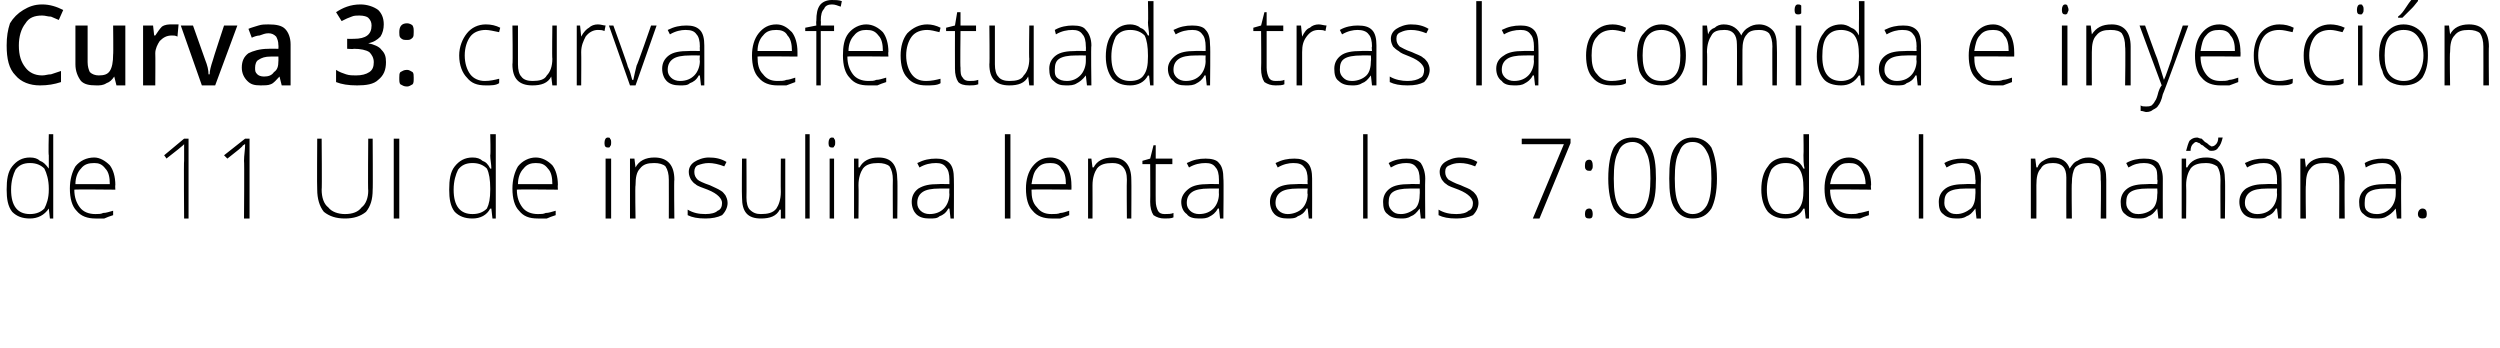 <?xml version="1.0" standalone="no"?><!DOCTYPE svg PUBLIC "-//W3C//DTD SVG 1.1//EN" "http://www.w3.org/Graphics/SVG/1.1/DTD/svg11.dtd"><svg xmlns="http://www.w3.org/2000/svg" version="1.1" width="225.4px" height="31.4px" viewBox="0 0 225.4 31.4">  <desc>Curva 3: curva efectuada tras la comida e inyecci n de 11 UI de insulina lenta a las 7:00 de la ma ana</desc>  <defs/>  <g id="Polygon106828">    <path d="M 2.7 14.2 C 3.1 14.2 3.4 14.3 3.6 14.5 C 3.9 14.6 4.1 14.8 4.4 15.2 C 4.4 15.2 4.4 15.2 4.4 15.2 C 4.4 14.8 4.4 14.4 4.4 14 C 4.35 13.96 4.4 12.1 4.4 12.1 L 4.8 12.1 L 4.8 19.7 L 4.5 19.7 L 4.4 18.8 C 4.4 18.8 4.35 18.84 4.4 18.8 C 4 19.4 3.4 19.7 2.7 19.7 C 2 19.7 1.5 19.5 1.1 19.1 C 0.7 18.6 0.6 17.9 0.6 17.1 C 0.6 16.2 0.7 15.5 1.1 15 C 1.5 14.5 2 14.2 2.7 14.2 Z M 2.7 14.7 C 2.1 14.7 1.7 14.9 1.4 15.3 C 1.2 15.7 1 16.3 1 17.1 C 1 18.6 1.6 19.3 2.7 19.3 C 3.3 19.3 3.7 19.1 4 18.8 C 4.2 18.4 4.4 17.9 4.4 17.1 C 4.4 17.1 4.4 17 4.4 17 C 4.4 16.2 4.2 15.6 4 15.2 C 3.7 14.9 3.3 14.7 2.7 14.7 Z M 8.6 19.7 C 7.9 19.7 7.3 19.5 6.9 19 C 6.5 18.6 6.3 17.9 6.3 17 C 6.3 16.2 6.5 15.5 6.8 15 C 7.2 14.5 7.8 14.2 8.5 14.2 C 9 14.2 9.5 14.5 9.9 14.9 C 10.2 15.3 10.4 15.9 10.4 16.7 C 10.37 16.67 10.4 17.1 10.4 17.1 C 10.4 17.1 6.74 17.06 6.7 17.1 C 6.7 17.8 6.9 18.3 7.2 18.7 C 7.5 19.1 8 19.3 8.6 19.3 C 8.9 19.3 9.1 19.3 9.3 19.2 C 9.6 19.2 9.8 19.1 10.2 19 C 10.2 19 10.2 19.4 10.2 19.4 C 9.9 19.5 9.6 19.6 9.4 19.7 C 9.1 19.7 8.9 19.7 8.6 19.7 Z M 8.5 14.7 C 8 14.7 7.6 14.8 7.3 15.2 C 7 15.5 6.8 16 6.8 16.6 C 6.8 16.6 9.9 16.6 9.9 16.6 C 9.9 16 9.8 15.5 9.5 15.2 C 9.2 14.8 8.9 14.7 8.5 14.7 Z M 17 19.7 L 16.6 19.7 C 16.6 19.7 16.56 14.45 16.6 14.5 C 16.6 14 16.6 13.5 16.6 13 C 16.6 13 16.5 13.1 16.5 13.1 C 16.4 13.2 15.9 13.6 15 14.3 C 15.04 14.31 14.8 14 14.8 14 L 16.6 12.5 L 17 12.5 L 17 19.7 Z M 22.5 19.7 L 22 19.7 C 22 19.7 22.04 14.45 22 14.5 C 22 14 22.1 13.5 22.1 13 C 22 13 22 13.1 21.9 13.1 C 21.9 13.2 21.4 13.6 20.5 14.3 C 20.51 14.31 20.2 14 20.2 14 L 22.1 12.5 L 22.5 12.5 L 22.5 19.7 Z M 33.6 12.5 C 33.6 12.5 33.63 17.13 33.6 17.1 C 33.6 18 33.4 18.6 33 19.1 C 32.5 19.5 31.9 19.7 31.1 19.7 C 30.3 19.7 29.7 19.5 29.2 19.1 C 28.8 18.6 28.6 17.9 28.6 17.1 C 28.57 17.11 28.6 12.5 28.6 12.5 L 29 12.5 C 29 12.5 29.04 17.13 29 17.1 C 29 17.8 29.2 18.4 29.6 18.7 C 29.9 19.1 30.5 19.3 31.1 19.3 C 31.8 19.3 32.3 19.1 32.6 18.7 C 33 18.4 33.2 17.8 33.2 17.2 C 33.16 17.18 33.2 12.5 33.2 12.5 L 33.6 12.5 Z M 35.5 19.7 L 35.5 12.5 L 36 12.5 L 36 19.7 L 35.5 19.7 Z M 42.6 14.2 C 43 14.2 43.3 14.3 43.5 14.5 C 43.8 14.6 44 14.8 44.2 15.2 C 44.2 15.2 44.3 15.2 44.3 15.2 C 44.3 14.8 44.2 14.4 44.2 14 C 44.25 13.96 44.2 12.1 44.2 12.1 L 44.7 12.1 L 44.7 19.7 L 44.4 19.7 L 44.3 18.8 C 44.3 18.8 44.25 18.84 44.2 18.8 C 43.9 19.4 43.3 19.7 42.6 19.7 C 41.9 19.7 41.4 19.5 41 19.1 C 40.6 18.6 40.5 17.9 40.5 17.1 C 40.5 16.2 40.6 15.5 41 15 C 41.4 14.5 41.9 14.2 42.6 14.2 Z M 42.6 14.7 C 42 14.7 41.6 14.9 41.3 15.3 C 41.1 15.7 40.9 16.3 40.9 17.1 C 40.9 18.6 41.5 19.3 42.6 19.3 C 43.2 19.3 43.6 19.1 43.9 18.8 C 44.1 18.4 44.2 17.9 44.2 17.1 C 44.2 17.1 44.2 17 44.2 17 C 44.2 16.2 44.1 15.6 43.9 15.2 C 43.6 14.9 43.2 14.7 42.6 14.7 Z M 48.5 19.7 C 47.7 19.7 47.2 19.5 46.8 19 C 46.4 18.6 46.2 17.9 46.2 17 C 46.2 16.2 46.4 15.5 46.7 15 C 47.1 14.5 47.7 14.2 48.3 14.2 C 48.9 14.2 49.4 14.5 49.8 14.9 C 50.1 15.3 50.3 15.9 50.3 16.7 C 50.27 16.67 50.3 17.1 50.3 17.1 C 50.3 17.1 46.64 17.06 46.6 17.1 C 46.6 17.8 46.8 18.3 47.1 18.7 C 47.4 19.1 47.9 19.3 48.5 19.3 C 48.8 19.3 49 19.3 49.2 19.2 C 49.5 19.2 49.7 19.1 50.1 19 C 50.1 19 50.1 19.4 50.1 19.4 C 49.8 19.5 49.5 19.6 49.3 19.7 C 49 19.7 48.8 19.7 48.5 19.7 Z M 48.3 14.7 C 47.9 14.7 47.5 14.8 47.2 15.2 C 46.9 15.5 46.7 16 46.7 16.6 C 46.7 16.6 49.8 16.6 49.8 16.6 C 49.8 16 49.7 15.5 49.4 15.2 C 49.1 14.8 48.8 14.7 48.3 14.7 Z M 55.1 19.7 L 54.6 19.7 L 54.6 14.3 L 55.1 14.3 L 55.1 19.7 Z M 54.8 13.3 C 54.6 13.3 54.5 13.2 54.5 12.9 C 54.5 12.6 54.6 12.4 54.8 12.4 C 54.9 12.4 55 12.4 55 12.5 C 55.1 12.6 55.1 12.7 55.1 12.9 C 55.1 13 55.1 13.1 55 13.2 C 55 13.3 54.9 13.3 54.8 13.3 C 54.8 13.3 54.8 13.3 54.8 13.3 Z M 60.3 19.7 C 60.3 19.7 60.31 16.21 60.3 16.2 C 60.3 15.7 60.2 15.3 60 15 C 59.8 14.8 59.4 14.7 59 14.7 C 58.4 14.7 58 14.8 57.7 15.2 C 57.4 15.5 57.3 16 57.3 16.7 C 57.25 16.72 57.3 19.7 57.3 19.7 L 56.8 19.7 L 56.8 14.3 L 57.2 14.3 L 57.3 15.1 C 57.3 15.1 57.3 15.07 57.3 15.1 C 57.6 14.5 58.2 14.2 59 14.2 C 60.2 14.2 60.8 14.9 60.8 16.2 C 60.76 16.18 60.8 19.7 60.8 19.7 L 60.3 19.7 Z M 65.6 18.3 C 65.6 18.7 65.4 19.1 65.1 19.4 C 64.7 19.6 64.2 19.7 63.6 19.7 C 62.9 19.7 62.4 19.6 62 19.4 C 62 19.4 62 18.9 62 18.9 C 62.5 19.2 63 19.3 63.6 19.3 C 64.1 19.3 64.5 19.2 64.7 19 C 65 18.9 65.1 18.6 65.1 18.3 C 65.1 18.1 65 17.9 64.8 17.7 C 64.6 17.5 64.3 17.3 63.8 17.1 C 63.3 16.9 62.9 16.8 62.7 16.6 C 62.5 16.5 62.4 16.3 62.3 16.2 C 62.2 16 62.1 15.8 62.1 15.5 C 62.1 15.1 62.3 14.8 62.6 14.6 C 62.9 14.4 63.4 14.2 63.9 14.2 C 64.5 14.2 65 14.3 65.5 14.6 C 65.5 14.6 65.3 15 65.3 15 C 64.8 14.8 64.3 14.7 63.9 14.7 C 63.5 14.7 63.2 14.8 62.9 14.9 C 62.7 15 62.6 15.2 62.6 15.5 C 62.6 15.8 62.7 16 62.9 16.2 C 63 16.3 63.4 16.5 64 16.7 C 64.4 16.9 64.7 17 65 17.2 C 65.2 17.3 65.3 17.5 65.4 17.6 C 65.5 17.8 65.6 18 65.6 18.3 Z M 67.3 14.3 C 67.3 14.3 67.32 17.78 67.3 17.8 C 67.3 18.3 67.4 18.7 67.6 18.9 C 67.9 19.2 68.2 19.3 68.6 19.3 C 69.2 19.3 69.7 19.2 70 18.8 C 70.2 18.5 70.4 18 70.4 17.3 C 70.38 17.27 70.4 14.3 70.4 14.3 L 70.8 14.3 L 70.8 19.7 L 70.4 19.7 L 70.4 18.9 C 70.4 18.9 70.34 18.92 70.3 18.9 C 70 19.5 69.4 19.7 68.6 19.7 C 67.4 19.7 66.9 19.1 66.9 17.8 C 66.87 17.81 66.9 14.3 66.9 14.3 L 67.3 14.3 Z M 73 19.7 L 72.6 19.7 L 72.6 12.1 L 73 12.1 L 73 19.7 Z M 75.2 19.7 L 74.8 19.7 L 74.8 14.3 L 75.2 14.3 L 75.2 19.7 Z M 75 13.3 C 74.8 13.3 74.7 13.2 74.7 12.9 C 74.7 12.6 74.8 12.4 75 12.4 C 75.1 12.4 75.2 12.4 75.2 12.5 C 75.3 12.6 75.3 12.7 75.3 12.9 C 75.3 13 75.3 13.1 75.2 13.2 C 75.2 13.3 75.1 13.3 75 13.3 C 75 13.3 75 13.3 75 13.3 Z M 80.5 19.7 C 80.5 19.7 80.48 16.21 80.5 16.2 C 80.5 15.7 80.4 15.3 80.2 15 C 80 14.8 79.6 14.7 79.2 14.7 C 78.6 14.7 78.1 14.8 77.8 15.2 C 77.6 15.5 77.4 16 77.4 16.7 C 77.43 16.72 77.4 19.7 77.4 19.7 L 77 19.7 L 77 14.3 L 77.4 14.3 L 77.4 15.1 C 77.4 15.1 77.47 15.07 77.5 15.1 C 77.8 14.5 78.4 14.2 79.2 14.2 C 80.4 14.2 80.9 14.9 80.9 16.2 C 80.94 16.18 80.9 19.7 80.9 19.7 L 80.5 19.7 Z M 85.7 19.7 L 85.6 18.8 C 85.6 18.8 85.53 18.81 85.5 18.8 C 85.3 19.2 85 19.4 84.7 19.5 C 84.5 19.7 84.2 19.7 83.8 19.7 C 83.3 19.7 82.9 19.6 82.6 19.3 C 82.4 19.1 82.2 18.7 82.2 18.2 C 82.2 17.7 82.4 17.3 82.8 17 C 83.3 16.7 83.8 16.6 84.6 16.6 C 84.63 16.58 85.6 16.6 85.6 16.6 C 85.6 16.6 85.59 16.2 85.6 16.2 C 85.6 15.7 85.5 15.3 85.3 15.1 C 85.1 14.8 84.8 14.7 84.4 14.7 C 83.9 14.7 83.4 14.8 82.9 15.1 C 82.9 15.1 82.7 14.7 82.7 14.7 C 83.3 14.4 83.8 14.3 84.4 14.3 C 84.9 14.3 85.3 14.4 85.6 14.7 C 85.9 15 86 15.5 86 16.1 C 86.02 16.12 86 19.7 86 19.7 L 85.7 19.7 Z M 83.8 19.3 C 84.4 19.3 84.8 19.1 85.1 18.8 C 85.4 18.5 85.6 18 85.6 17.5 C 85.57 17.47 85.6 17 85.6 17 C 85.6 17 84.69 16.99 84.7 17 C 84 17 83.5 17.1 83.2 17.3 C 82.9 17.5 82.7 17.8 82.7 18.3 C 82.7 18.6 82.8 18.8 83 19 C 83.2 19.2 83.5 19.3 83.8 19.3 Z M 91.1 19.7 L 90.6 19.7 L 90.6 12.1 L 91.1 12.1 L 91.1 19.7 Z M 94.8 19.7 C 94.1 19.7 93.5 19.5 93.1 19 C 92.7 18.6 92.5 17.9 92.5 17 C 92.5 16.2 92.7 15.5 93.1 15 C 93.5 14.5 94 14.2 94.7 14.2 C 95.3 14.2 95.8 14.5 96.1 14.9 C 96.4 15.3 96.6 15.9 96.6 16.7 C 96.61 16.67 96.6 17.1 96.6 17.1 C 96.6 17.1 92.98 17.06 93 17.1 C 93 17.8 93.1 18.3 93.5 18.7 C 93.8 19.1 94.2 19.3 94.8 19.3 C 95.1 19.3 95.4 19.3 95.6 19.2 C 95.8 19.2 96.1 19.1 96.4 19 C 96.4 19 96.4 19.4 96.4 19.4 C 96.1 19.5 95.9 19.6 95.6 19.7 C 95.4 19.7 95.1 19.7 94.8 19.7 Z M 94.7 14.7 C 94.2 14.7 93.8 14.8 93.5 15.2 C 93.2 15.5 93.1 16 93 16.6 C 93 16.6 96.1 16.6 96.1 16.6 C 96.1 16 96 15.5 95.7 15.2 C 95.5 14.8 95.1 14.7 94.7 14.7 Z M 101.6 19.7 C 101.6 19.7 101.57 16.21 101.6 16.2 C 101.6 15.7 101.5 15.3 101.2 15 C 101 14.8 100.7 14.7 100.3 14.7 C 99.7 14.7 99.2 14.8 98.9 15.2 C 98.7 15.5 98.5 16 98.5 16.7 C 98.51 16.72 98.5 19.7 98.5 19.7 L 98.1 19.7 L 98.1 14.3 L 98.4 14.3 L 98.5 15.1 C 98.5 15.1 98.56 15.07 98.6 15.1 C 98.9 14.5 99.5 14.2 100.3 14.2 C 101.4 14.2 102 14.9 102 16.2 C 102.02 16.18 102 19.7 102 19.7 L 101.6 19.7 Z M 105 19.3 C 105.3 19.3 105.6 19.3 105.8 19.2 C 105.8 19.2 105.8 19.6 105.8 19.6 C 105.6 19.7 105.3 19.7 105 19.7 C 104.6 19.7 104.3 19.6 104 19.4 C 103.8 19.1 103.7 18.7 103.7 18.2 C 103.72 18.19 103.7 14.8 103.7 14.8 L 103 14.8 L 103 14.5 L 103.7 14.3 L 104 13.1 L 104.2 13.1 L 104.2 14.3 L 105.7 14.3 L 105.7 14.8 L 104.2 14.8 C 104.2 14.8 104.19 18.12 104.2 18.1 C 104.2 18.5 104.3 18.8 104.4 19 C 104.5 19.2 104.7 19.3 105 19.3 Z M 110 19.7 L 109.9 18.8 C 109.9 18.8 109.84 18.81 109.8 18.8 C 109.6 19.2 109.3 19.4 109.1 19.5 C 108.8 19.7 108.5 19.7 108.1 19.7 C 107.6 19.7 107.2 19.6 107 19.3 C 106.7 19.1 106.5 18.7 106.5 18.2 C 106.5 17.7 106.8 17.3 107.2 17 C 107.6 16.7 108.2 16.6 108.9 16.6 C 108.94 16.58 109.9 16.6 109.9 16.6 C 109.9 16.6 109.9 16.2 109.9 16.2 C 109.9 15.7 109.8 15.3 109.6 15.1 C 109.4 14.8 109.1 14.7 108.7 14.7 C 108.2 14.7 107.7 14.8 107.2 15.1 C 107.2 15.1 107 14.7 107 14.7 C 107.6 14.4 108.1 14.3 108.7 14.3 C 109.2 14.3 109.7 14.4 109.9 14.7 C 110.2 15 110.3 15.5 110.3 16.1 C 110.34 16.12 110.3 19.7 110.3 19.7 L 110 19.7 Z M 108.1 19.3 C 108.7 19.3 109.1 19.1 109.4 18.8 C 109.7 18.5 109.9 18 109.9 17.5 C 109.88 17.47 109.9 17 109.9 17 C 109.9 17 109 16.99 109 17 C 108.3 17 107.8 17.1 107.5 17.3 C 107.2 17.5 107 17.8 107 18.3 C 107 18.6 107.1 18.8 107.3 19 C 107.5 19.2 107.8 19.3 108.1 19.3 Z M 118 19.7 L 117.9 18.8 C 117.9 18.8 117.81 18.81 117.8 18.8 C 117.6 19.2 117.3 19.4 117 19.5 C 116.8 19.7 116.4 19.7 116.1 19.7 C 115.6 19.7 115.2 19.6 114.9 19.3 C 114.7 19.1 114.5 18.7 114.5 18.2 C 114.5 17.7 114.7 17.3 115.1 17 C 115.5 16.7 116.1 16.6 116.9 16.6 C 116.91 16.58 117.9 16.6 117.9 16.6 C 117.9 16.6 117.87 16.2 117.9 16.2 C 117.9 15.7 117.8 15.3 117.6 15.1 C 117.4 14.8 117.1 14.7 116.6 14.7 C 116.2 14.7 115.7 14.8 115.2 15.1 C 115.2 15.1 115 14.7 115 14.7 C 115.6 14.4 116.1 14.3 116.7 14.3 C 117.2 14.3 117.6 14.4 117.9 14.7 C 118.2 15 118.3 15.5 118.3 16.1 C 118.31 16.12 118.3 19.7 118.3 19.7 L 118 19.7 Z M 116.1 19.3 C 116.6 19.3 117.1 19.1 117.4 18.8 C 117.7 18.5 117.9 18 117.9 17.5 C 117.85 17.47 117.9 17 117.9 17 C 117.9 17 116.97 16.99 117 17 C 116.3 17 115.8 17.1 115.5 17.3 C 115.2 17.5 115 17.8 115 18.3 C 115 18.6 115.1 18.8 115.3 19 C 115.5 19.2 115.8 19.3 116.1 19.3 Z M 123.3 19.7 L 122.9 19.7 L 122.9 12.1 L 123.3 12.1 L 123.3 19.7 Z M 128.1 19.7 L 128 18.8 C 128 18.8 127.98 18.81 128 18.8 C 127.7 19.2 127.5 19.4 127.2 19.5 C 126.9 19.7 126.6 19.7 126.3 19.7 C 125.8 19.7 125.4 19.6 125.1 19.3 C 124.8 19.1 124.7 18.7 124.7 18.2 C 124.7 17.7 124.9 17.3 125.3 17 C 125.7 16.7 126.3 16.6 127.1 16.6 C 127.08 16.58 128 16.6 128 16.6 C 128 16.6 128.04 16.2 128 16.2 C 128 15.7 127.9 15.3 127.7 15.1 C 127.5 14.8 127.2 14.7 126.8 14.7 C 126.3 14.7 125.9 14.8 125.4 15.1 C 125.4 15.1 125.2 14.7 125.2 14.7 C 125.7 14.4 126.3 14.3 126.8 14.3 C 127.4 14.3 127.8 14.4 128.1 14.7 C 128.3 15 128.5 15.5 128.5 16.1 C 128.47 16.12 128.5 19.7 128.5 19.7 L 128.1 19.7 Z M 126.3 19.3 C 126.8 19.3 127.2 19.1 127.6 18.8 C 127.9 18.5 128 18 128 17.5 C 128.02 17.47 128 17 128 17 C 128 17 127.14 16.99 127.1 17 C 126.4 17 125.9 17.1 125.6 17.3 C 125.3 17.5 125.2 17.8 125.2 18.3 C 125.2 18.6 125.3 18.8 125.5 19 C 125.7 19.2 125.9 19.3 126.3 19.3 Z M 133.3 18.3 C 133.3 18.7 133.1 19.1 132.8 19.4 C 132.4 19.6 131.9 19.7 131.3 19.7 C 130.6 19.7 130.1 19.6 129.7 19.4 C 129.7 19.4 129.7 18.9 129.7 18.9 C 130.2 19.2 130.7 19.3 131.3 19.3 C 131.8 19.3 132.2 19.2 132.4 19 C 132.7 18.9 132.8 18.6 132.8 18.3 C 132.8 18.1 132.7 17.9 132.5 17.7 C 132.3 17.5 132 17.3 131.5 17.1 C 131 16.9 130.6 16.8 130.4 16.6 C 130.2 16.5 130.1 16.3 130 16.2 C 129.9 16 129.8 15.8 129.8 15.5 C 129.8 15.1 130 14.8 130.3 14.6 C 130.6 14.4 131.1 14.2 131.6 14.2 C 132.2 14.2 132.7 14.3 133.2 14.6 C 133.2 14.6 133 15 133 15 C 132.5 14.8 132.1 14.7 131.6 14.7 C 131.2 14.7 130.9 14.8 130.7 14.9 C 130.4 15 130.3 15.2 130.3 15.5 C 130.3 15.8 130.4 16 130.6 16.2 C 130.8 16.3 131.1 16.5 131.7 16.7 C 132.1 16.9 132.5 17 132.7 17.2 C 132.9 17.3 133 17.5 133.1 17.6 C 133.2 17.8 133.3 18 133.3 18.3 Z M 138.2 19.7 L 141 13 L 137.2 13 L 137.2 12.5 L 141.6 12.5 L 141.6 12.9 L 138.8 19.7 L 138.2 19.7 Z M 143.3 19.7 C 143 19.7 142.9 19.6 142.9 19.3 C 142.9 19 143 18.8 143.3 18.8 C 143.5 18.8 143.6 19 143.6 19.3 C 143.6 19.6 143.5 19.7 143.3 19.7 C 143.3 19.7 143.3 19.7 143.3 19.7 Z M 142.9 14.9 C 142.9 14.6 143 14.4 143.3 14.4 C 143.5 14.4 143.6 14.6 143.6 14.9 C 143.6 15.1 143.6 15.2 143.5 15.3 C 143.5 15.4 143.4 15.4 143.3 15.4 C 143.2 15.4 143.1 15.4 143 15.3 C 142.9 15.2 142.9 15.1 142.9 14.9 Z M 149.3 16.1 C 149.3 17.3 149.2 18.2 148.8 18.8 C 148.4 19.4 147.9 19.7 147.2 19.7 C 146.4 19.7 145.9 19.4 145.5 18.8 C 145.2 18.2 145 17.3 145 16.1 C 145 14.8 145.2 13.9 145.5 13.3 C 145.9 12.7 146.4 12.4 147.2 12.4 C 147.9 12.4 148.4 12.7 148.8 13.3 C 149.2 14 149.3 14.9 149.3 16.1 Z M 145.5 16.1 C 145.5 17.2 145.6 18 145.9 18.5 C 146.2 19 146.6 19.3 147.2 19.3 C 147.7 19.3 148.2 19 148.4 18.5 C 148.7 17.9 148.8 17.1 148.8 16.1 C 148.8 15 148.7 14.2 148.4 13.7 C 148.2 13.1 147.7 12.8 147.2 12.8 C 146.6 12.8 146.1 13.1 145.9 13.7 C 145.6 14.2 145.5 15 145.5 16.1 Z M 154.8 16.1 C 154.8 17.3 154.6 18.2 154.3 18.8 C 153.9 19.4 153.4 19.7 152.6 19.7 C 151.9 19.7 151.4 19.4 151 18.8 C 150.6 18.2 150.5 17.3 150.5 16.1 C 150.5 14.8 150.6 13.9 151 13.3 C 151.4 12.7 151.9 12.4 152.6 12.4 C 153.3 12.4 153.9 12.7 154.3 13.3 C 154.6 14 154.8 14.9 154.8 16.1 Z M 151 16.1 C 151 17.2 151.1 18 151.4 18.5 C 151.6 19 152.1 19.3 152.6 19.3 C 153.2 19.3 153.6 19 153.9 18.5 C 154.2 17.9 154.3 17.1 154.3 16.1 C 154.3 15 154.2 14.2 153.9 13.7 C 153.6 13.1 153.2 12.8 152.6 12.8 C 152 12.8 151.6 13.1 151.4 13.7 C 151.1 14.2 151 15 151 16.1 Z M 161 14.2 C 161.3 14.2 161.7 14.3 161.9 14.5 C 162.2 14.6 162.4 14.8 162.6 15.2 C 162.6 15.2 162.7 15.2 162.7 15.2 C 162.6 14.8 162.6 14.4 162.6 14 C 162.63 13.96 162.6 12.1 162.6 12.1 L 163.1 12.1 L 163.1 19.7 L 162.8 19.7 L 162.7 18.8 C 162.7 18.8 162.63 18.84 162.6 18.8 C 162.3 19.4 161.7 19.7 161 19.7 C 160.3 19.7 159.8 19.5 159.4 19.1 C 159 18.6 158.8 17.9 158.8 17.1 C 158.8 16.2 159 15.5 159.4 15 C 159.7 14.5 160.3 14.2 161 14.2 Z M 161 14.7 C 160.4 14.7 160 14.9 159.7 15.3 C 159.5 15.7 159.3 16.3 159.3 17.1 C 159.3 18.6 159.9 19.3 161 19.3 C 161.6 19.3 162 19.1 162.2 18.8 C 162.5 18.4 162.6 17.9 162.6 17.1 C 162.6 17.1 162.6 17 162.6 17 C 162.6 16.2 162.5 15.6 162.2 15.2 C 162 14.9 161.6 14.7 161 14.7 Z M 166.9 19.7 C 166.1 19.7 165.6 19.5 165.2 19 C 164.7 18.6 164.5 17.9 164.5 17 C 164.5 16.2 164.7 15.5 165.1 15 C 165.5 14.5 166.1 14.2 166.7 14.2 C 167.3 14.2 167.8 14.5 168.1 14.9 C 168.5 15.3 168.7 15.9 168.7 16.7 C 168.65 16.67 168.7 17.1 168.7 17.1 C 168.7 17.1 165.02 17.06 165 17.1 C 165 17.8 165.2 18.3 165.5 18.7 C 165.8 19.1 166.3 19.3 166.9 19.3 C 167.2 19.3 167.4 19.3 167.6 19.2 C 167.8 19.2 168.1 19.1 168.5 19 C 168.5 19 168.5 19.4 168.5 19.4 C 168.2 19.5 167.9 19.6 167.7 19.7 C 167.4 19.7 167.2 19.7 166.9 19.7 Z M 166.7 14.7 C 166.2 14.7 165.9 14.8 165.6 15.2 C 165.3 15.5 165.1 16 165 16.6 C 165 16.6 168.2 16.6 168.2 16.6 C 168.2 16 168 15.5 167.8 15.2 C 167.5 14.8 167.2 14.7 166.7 14.7 Z M 173.4 19.7 L 173 19.7 L 173 12.1 L 173.4 12.1 L 173.4 19.7 Z M 178.2 19.7 L 178.1 18.8 C 178.1 18.8 178.09 18.81 178.1 18.8 C 177.8 19.2 177.6 19.4 177.3 19.5 C 177 19.7 176.7 19.7 176.4 19.7 C 175.9 19.7 175.5 19.6 175.2 19.3 C 174.9 19.1 174.8 18.7 174.8 18.2 C 174.8 17.7 175 17.3 175.4 17 C 175.8 16.7 176.4 16.6 177.2 16.6 C 177.18 16.58 178.1 16.6 178.1 16.6 C 178.1 16.6 178.14 16.2 178.1 16.2 C 178.1 15.7 178 15.3 177.9 15.1 C 177.7 14.8 177.3 14.7 176.9 14.7 C 176.4 14.7 176 14.8 175.5 15.1 C 175.5 15.1 175.3 14.7 175.3 14.7 C 175.8 14.4 176.4 14.3 176.9 14.3 C 177.5 14.3 177.9 14.4 178.2 14.7 C 178.4 15 178.6 15.5 178.6 16.1 C 178.58 16.12 178.6 19.7 178.6 19.7 L 178.2 19.7 Z M 176.4 19.3 C 176.9 19.3 177.3 19.1 177.7 18.8 C 178 18.5 178.1 18 178.1 17.5 C 178.12 17.47 178.1 17 178.1 17 C 178.1 17 177.24 16.99 177.2 17 C 176.5 17 176 17.1 175.7 17.3 C 175.4 17.5 175.3 17.8 175.3 18.3 C 175.3 18.6 175.4 18.8 175.6 19 C 175.8 19.2 176 19.3 176.4 19.3 Z M 189.4 19.7 C 189.4 19.7 189.45 16.17 189.4 16.2 C 189.4 15.7 189.4 15.3 189.2 15 C 189 14.8 188.7 14.7 188.3 14.7 C 187.8 14.7 187.4 14.8 187.1 15.1 C 186.9 15.4 186.8 15.9 186.8 16.5 C 186.76 16.54 186.8 19.7 186.8 19.7 L 186.3 19.7 C 186.3 19.7 186.29 16.02 186.3 16 C 186.3 15.1 185.9 14.7 185.1 14.7 C 184.6 14.7 184.2 14.8 184 15.2 C 183.7 15.5 183.6 16 183.6 16.7 C 183.61 16.72 183.6 19.7 183.6 19.7 L 183.1 19.7 L 183.1 14.3 L 183.5 14.3 L 183.6 15.1 C 183.6 15.1 183.65 15.07 183.7 15.1 C 183.8 14.8 184 14.6 184.2 14.5 C 184.5 14.3 184.8 14.2 185.1 14.2 C 185.9 14.2 186.4 14.6 186.6 15.2 C 186.6 15.2 186.6 15.2 186.6 15.2 C 186.8 14.9 187 14.6 187.3 14.5 C 187.6 14.3 187.9 14.2 188.3 14.2 C 188.8 14.2 189.2 14.4 189.5 14.7 C 189.8 15 189.9 15.5 189.9 16.2 C 189.9 16.18 189.9 19.7 189.9 19.7 L 189.4 19.7 Z M 194.6 19.7 L 194.5 18.8 C 194.5 18.8 194.49 18.81 194.5 18.8 C 194.2 19.2 194 19.4 193.7 19.5 C 193.4 19.7 193.1 19.7 192.8 19.7 C 192.3 19.7 191.9 19.6 191.6 19.3 C 191.3 19.1 191.2 18.7 191.2 18.2 C 191.2 17.7 191.4 17.3 191.8 17 C 192.2 16.7 192.8 16.6 193.6 16.6 C 193.59 16.58 194.5 16.6 194.5 16.6 C 194.5 16.6 194.55 16.2 194.5 16.2 C 194.5 15.7 194.5 15.3 194.3 15.1 C 194.1 14.8 193.7 14.7 193.3 14.7 C 192.8 14.7 192.4 14.8 191.9 15.1 C 191.9 15.1 191.7 14.7 191.7 14.7 C 192.2 14.4 192.8 14.3 193.3 14.3 C 193.9 14.3 194.3 14.4 194.6 14.7 C 194.8 15 195 15.5 195 16.1 C 194.99 16.12 195 19.7 195 19.7 L 194.6 19.7 Z M 192.8 19.3 C 193.3 19.3 193.8 19.1 194.1 18.8 C 194.4 18.5 194.5 18 194.5 17.5 C 194.53 17.47 194.5 17 194.5 17 C 194.5 17 193.65 16.99 193.6 17 C 192.9 17 192.4 17.1 192.1 17.3 C 191.8 17.5 191.7 17.8 191.7 18.3 C 191.7 18.6 191.8 18.8 192 19 C 192.2 19.2 192.4 19.3 192.8 19.3 Z M 200.2 19.7 C 200.2 19.7 200.18 16.21 200.2 16.2 C 200.2 15.7 200.1 15.3 199.9 15 C 199.6 14.8 199.3 14.7 198.9 14.7 C 198.3 14.7 197.8 14.8 197.5 15.2 C 197.3 15.5 197.1 16 197.1 16.7 C 197.13 16.72 197.1 19.7 197.1 19.7 L 196.7 19.7 L 196.7 14.3 L 197.1 14.3 L 197.1 15.1 C 197.1 15.1 197.17 15.07 197.2 15.1 C 197.5 14.5 198.1 14.2 198.9 14.2 C 200.1 14.2 200.6 14.9 200.6 16.2 C 200.64 16.18 200.6 19.7 200.6 19.7 L 200.2 19.7 Z M 199.4 13.6 C 199.3 13.6 199.2 13.6 199.1 13.5 C 199 13.4 198.8 13.3 198.6 13.1 C 198.5 13.1 198.4 13 198.3 12.9 C 198.2 12.9 198.1 12.8 198 12.8 C 197.9 12.8 197.8 12.9 197.7 13 C 197.6 13.1 197.5 13.3 197.5 13.6 C 197.5 13.6 197.1 13.6 197.1 13.6 C 197.2 13.2 197.3 12.9 197.4 12.7 C 197.6 12.5 197.8 12.4 198.1 12.4 C 198.2 12.4 198.3 12.5 198.5 12.5 C 198.6 12.6 198.7 12.7 198.8 12.8 C 199 12.9 199.1 13 199.2 13.1 C 199.3 13.1 199.3 13.2 199.4 13.2 C 199.6 13.2 199.7 13.1 199.8 13 C 199.9 12.9 200 12.7 200 12.4 C 200 12.4 200.4 12.4 200.4 12.4 C 200.3 12.8 200.2 13.1 200 13.3 C 199.9 13.5 199.7 13.6 199.4 13.6 Z M 205.4 19.7 L 205.3 18.8 C 205.3 18.8 205.23 18.81 205.2 18.8 C 205 19.2 204.7 19.4 204.4 19.5 C 204.2 19.7 203.9 19.7 203.5 19.7 C 203 19.7 202.6 19.6 202.3 19.3 C 202.1 19.1 201.9 18.7 201.9 18.2 C 201.9 17.7 202.1 17.3 202.5 17 C 203 16.7 203.5 16.6 204.3 16.6 C 204.32 16.58 205.3 16.6 205.3 16.6 C 205.3 16.6 205.28 16.2 205.3 16.2 C 205.3 15.7 205.2 15.3 205 15.1 C 204.8 14.8 204.5 14.7 204.1 14.7 C 203.6 14.7 203.1 14.8 202.6 15.1 C 202.6 15.1 202.4 14.7 202.4 14.7 C 203 14.4 203.5 14.3 204.1 14.3 C 204.6 14.3 205 14.4 205.3 14.7 C 205.6 15 205.7 15.5 205.7 16.1 C 205.72 16.12 205.7 19.7 205.7 19.7 L 205.4 19.7 Z M 203.5 19.3 C 204.1 19.3 204.5 19.1 204.8 18.8 C 205.1 18.5 205.3 18 205.3 17.5 C 205.27 17.47 205.3 17 205.3 17 C 205.3 17 204.38 16.99 204.4 17 C 203.7 17 203.2 17.1 202.9 17.3 C 202.6 17.5 202.4 17.8 202.4 18.3 C 202.4 18.6 202.5 18.8 202.7 19 C 202.9 19.2 203.2 19.3 203.5 19.3 Z M 210.9 19.7 C 210.9 19.7 210.92 16.21 210.9 16.2 C 210.9 15.7 210.8 15.3 210.6 15 C 210.4 14.8 210.1 14.7 209.6 14.7 C 209 14.7 208.6 14.8 208.3 15.2 C 208 15.5 207.9 16 207.9 16.7 C 207.86 16.72 207.9 19.7 207.9 19.7 L 207.4 19.7 L 207.4 14.3 L 207.8 14.3 L 207.9 15.1 C 207.9 15.1 207.91 15.07 207.9 15.1 C 208.2 14.5 208.8 14.2 209.7 14.2 C 210.8 14.2 211.4 14.9 211.4 16.2 C 211.37 16.18 211.4 19.7 211.4 19.7 L 210.9 19.7 Z M 216.1 19.7 L 216 18.8 C 216 18.8 215.96 18.81 216 18.8 C 215.7 19.2 215.4 19.4 215.2 19.5 C 214.9 19.7 214.6 19.7 214.2 19.7 C 213.7 19.7 213.4 19.6 213.1 19.3 C 212.8 19.1 212.7 18.7 212.7 18.2 C 212.7 17.7 212.9 17.3 213.3 17 C 213.7 16.7 214.3 16.6 215.1 16.6 C 215.06 16.58 216 16.6 216 16.6 C 216 16.6 216.02 16.2 216 16.2 C 216 15.7 215.9 15.3 215.7 15.1 C 215.5 14.8 215.2 14.7 214.8 14.7 C 214.3 14.7 213.8 14.8 213.3 15.1 C 213.3 15.1 213.2 14.7 213.2 14.7 C 213.7 14.4 214.3 14.3 214.8 14.3 C 215.4 14.3 215.8 14.4 216 14.7 C 216.3 15 216.5 15.5 216.5 16.1 C 216.46 16.12 216.5 19.7 216.5 19.7 L 216.1 19.7 Z M 214.3 19.3 C 214.8 19.3 215.2 19.1 215.5 18.8 C 215.8 18.5 216 18 216 17.5 C 216 17.47 216 17 216 17 C 216 17 215.12 16.99 215.1 17 C 214.4 17 213.9 17.1 213.6 17.3 C 213.3 17.5 213.2 17.8 213.2 18.3 C 213.2 18.6 213.2 18.8 213.4 19 C 213.6 19.2 213.9 19.3 214.3 19.3 Z M 218.4 19.7 C 218.2 19.7 218 19.6 218 19.3 C 218 19 218.2 18.8 218.4 18.8 C 218.7 18.8 218.8 19 218.8 19.3 C 218.8 19.6 218.7 19.7 218.4 19.7 C 218.4 19.7 218.4 19.7 218.4 19.7 Z " stroke="none" fill="#000"/>  </g>  <g id="Polygon106827">    <path d="M 3.8 1.4 C 3.1 1.4 2.6 1.6 2.3 2.1 C 1.9 2.6 1.7 3.3 1.7 4.1 C 1.7 5 1.9 5.6 2.3 6.1 C 2.6 6.5 3.1 6.8 3.8 6.8 C 4.1 6.8 4.3 6.7 4.6 6.7 C 4.9 6.6 5.2 6.5 5.5 6.4 C 5.5 6.4 5.5 7.4 5.5 7.4 C 4.9 7.6 4.3 7.7 3.6 7.7 C 2.7 7.7 1.9 7.4 1.4 6.8 C 0.8 6.2 0.6 5.3 0.6 4.1 C 0.6 3.3 0.7 2.7 0.9 2.1 C 1.2 1.6 1.6 1.2 2.1 0.9 C 2.6 0.6 3.1 0.4 3.8 0.4 C 4.5 0.4 5.1 0.6 5.7 0.9 C 5.7 0.9 5.3 1.8 5.3 1.8 C 5.1 1.7 4.8 1.6 4.6 1.5 C 4.3 1.5 4.1 1.4 3.8 1.4 Z M 10.5 7.7 L 10.3 6.9 C 10.3 6.9 10.26 6.94 10.3 6.9 C 10.1 7.2 9.9 7.4 9.6 7.5 C 9.3 7.7 9 7.7 8.7 7.7 C 8 7.7 7.6 7.6 7.3 7.3 C 7 6.9 6.8 6.4 6.8 5.8 C 6.8 5.78 6.8 2.3 6.8 2.3 L 7.9 2.3 C 7.9 2.3 7.9 5.58 7.9 5.6 C 7.9 6 8 6.3 8.1 6.5 C 8.3 6.7 8.6 6.8 8.9 6.8 C 9.4 6.8 9.7 6.7 9.9 6.4 C 10.1 6.1 10.2 5.6 10.2 4.9 C 10.23 4.94 10.2 2.3 10.2 2.3 L 11.3 2.3 L 11.3 7.7 L 10.5 7.7 Z M 15.5 2.2 C 15.8 2.2 15.9 2.2 16.1 2.2 C 16.1 2.2 16 3.3 16 3.3 C 15.8 3.2 15.7 3.2 15.5 3.2 C 15 3.2 14.7 3.4 14.4 3.7 C 14.2 4 14 4.4 14 4.8 C 14.02 4.83 14 7.7 14 7.7 L 12.9 7.7 L 12.9 2.3 L 13.8 2.3 L 13.9 3.2 C 13.9 3.2 13.98 3.2 14 3.2 C 14.2 2.9 14.4 2.6 14.6 2.4 C 14.9 2.2 15.2 2.2 15.5 2.2 Z M 18.2 7.7 L 16.3 2.3 L 17.4 2.3 C 17.4 2.3 18.49 5.39 18.5 5.4 C 18.7 5.9 18.8 6.3 18.8 6.7 C 18.8 6.7 18.9 6.7 18.9 6.7 C 18.9 6.4 19 6 19.2 5.4 C 19.18 5.39 20.2 2.3 20.2 2.3 L 21.4 2.3 L 19.4 7.7 L 18.2 7.7 Z M 25.4 7.7 L 25.2 6.9 C 25.2 6.9 25.16 6.9 25.2 6.9 C 24.9 7.2 24.7 7.5 24.4 7.6 C 24.2 7.7 23.8 7.7 23.5 7.7 C 22.9 7.7 22.6 7.6 22.3 7.3 C 22 7 21.8 6.6 21.8 6.1 C 21.8 5.5 22 5.1 22.4 4.8 C 22.8 4.6 23.4 4.4 24.2 4.4 C 24.23 4.38 25.1 4.4 25.1 4.4 C 25.1 4.4 25.12 4.06 25.1 4.1 C 25.1 3.7 25 3.5 24.9 3.3 C 24.7 3.1 24.5 3 24.2 3 C 23.9 3 23.7 3.1 23.4 3.2 C 23.2 3.2 22.9 3.3 22.7 3.4 C 22.7 3.4 22.4 2.6 22.4 2.6 C 22.6 2.5 23 2.4 23.3 2.3 C 23.6 2.2 23.9 2.2 24.2 2.2 C 24.9 2.2 25.4 2.3 25.7 2.6 C 26 2.9 26.2 3.4 26.2 4 C 26.2 4.01 26.2 7.7 26.2 7.7 L 25.4 7.7 Z M 23.8 6.9 C 24.2 6.9 24.5 6.8 24.7 6.5 C 25 6.3 25.1 6 25.1 5.5 C 25.11 5.54 25.1 5.1 25.1 5.1 C 25.1 5.1 24.45 5.1 24.4 5.1 C 23.9 5.1 23.6 5.2 23.3 5.4 C 23.1 5.5 23 5.8 23 6.1 C 23 6.4 23 6.5 23.2 6.7 C 23.3 6.8 23.5 6.9 23.8 6.9 Z M 34.6 2.2 C 34.6 2.6 34.5 3 34.3 3.3 C 34 3.6 33.7 3.8 33.2 3.9 C 33.2 3.9 33.2 3.9 33.2 3.9 C 33.7 4 34.2 4.2 34.4 4.5 C 34.7 4.8 34.8 5.1 34.8 5.6 C 34.8 6.3 34.6 6.8 34.1 7.2 C 33.7 7.6 33 7.7 32.2 7.7 C 31.4 7.7 30.8 7.6 30.3 7.4 C 30.3 7.4 30.3 6.3 30.3 6.3 C 30.6 6.5 30.9 6.6 31.2 6.7 C 31.5 6.8 31.8 6.8 32.1 6.8 C 32.6 6.8 33 6.7 33.3 6.5 C 33.6 6.3 33.7 6 33.7 5.6 C 33.7 5.2 33.5 4.9 33.3 4.7 C 33 4.5 32.5 4.4 31.9 4.4 C 31.9 4.44 31.3 4.4 31.3 4.4 L 31.3 3.5 C 31.3 3.5 31.91 3.51 31.9 3.5 C 33 3.5 33.5 3.1 33.5 2.3 C 33.5 2 33.4 1.8 33.2 1.6 C 33.1 1.5 32.8 1.4 32.4 1.4 C 32.2 1.4 31.9 1.4 31.7 1.5 C 31.4 1.6 31.2 1.7 30.8 1.9 C 30.8 1.9 30.3 1.1 30.3 1.1 C 30.9 0.7 31.6 0.4 32.5 0.4 C 33.1 0.4 33.7 0.6 34.1 0.9 C 34.4 1.2 34.6 1.6 34.6 2.2 Z M 36 7 C 36 6.8 36 6.6 36.1 6.5 C 36.3 6.4 36.4 6.3 36.7 6.3 C 36.9 6.3 37 6.4 37.2 6.5 C 37.3 6.6 37.3 6.8 37.3 7 C 37.3 7.3 37.3 7.5 37.2 7.6 C 37 7.7 36.9 7.8 36.7 7.8 C 36.4 7.8 36.3 7.7 36.1 7.6 C 36 7.5 36 7.3 36 7 Z M 36 2.9 C 36 2.4 36.2 2.1 36.7 2.1 C 36.9 2.1 37.1 2.2 37.2 2.3 C 37.3 2.5 37.3 2.6 37.3 2.9 C 37.3 3.1 37.3 3.3 37.2 3.4 C 37 3.6 36.9 3.6 36.7 3.6 C 36.4 3.6 36.3 3.6 36.1 3.4 C 36 3.3 36 3.1 36 2.9 Z M 45 7.5 C 44.7 7.7 44.3 7.7 43.8 7.7 C 43 7.7 42.5 7.5 42.1 7 C 41.7 6.6 41.4 5.9 41.4 5 C 41.4 4.2 41.7 3.5 42.1 3 C 42.5 2.5 43.1 2.2 43.8 2.2 C 44.3 2.2 44.7 2.3 45.1 2.5 C 45.1 2.5 45 2.9 45 2.9 C 44.5 2.8 44.1 2.7 43.8 2.7 C 43.2 2.7 42.7 2.9 42.4 3.3 C 42.1 3.7 41.9 4.3 41.9 5 C 41.9 5.7 42.1 6.3 42.4 6.7 C 42.7 7.1 43.2 7.3 43.7 7.3 C 44.2 7.3 44.6 7.2 45 7.1 C 45.02 7.05 45 7.5 45 7.5 C 45 7.5 45.02 7.5 45 7.5 Z M 46.7 2.3 C 46.7 2.3 46.7 5.78 46.7 5.8 C 46.7 6.3 46.8 6.7 47 6.9 C 47.2 7.2 47.6 7.3 48 7.3 C 48.6 7.3 49.1 7.2 49.3 6.8 C 49.6 6.5 49.8 6 49.8 5.3 C 49.76 5.27 49.8 2.3 49.8 2.3 L 50.2 2.3 L 50.2 7.7 L 49.8 7.7 L 49.7 6.9 C 49.7 6.9 49.72 6.92 49.7 6.9 C 49.4 7.5 48.8 7.7 48 7.7 C 46.8 7.7 46.2 7.1 46.2 5.8 C 46.25 5.81 46.2 2.3 46.2 2.3 L 46.7 2.3 Z M 53.9 2.2 C 54.2 2.2 54.4 2.3 54.6 2.3 C 54.6 2.3 54.5 2.8 54.5 2.8 C 54.3 2.7 54.1 2.7 53.9 2.7 C 53.5 2.7 53.1 2.9 52.8 3.3 C 52.6 3.7 52.4 4.1 52.4 4.7 C 52.42 4.72 52.4 7.7 52.4 7.7 L 52 7.7 L 52 2.3 L 52.3 2.3 L 52.4 3.3 C 52.4 3.3 52.42 3.3 52.4 3.3 C 52.6 2.9 52.9 2.6 53.1 2.5 C 53.3 2.3 53.6 2.2 53.9 2.2 Z M 56.8 7.7 L 54.9 2.3 L 55.3 2.3 C 55.3 2.3 56.63 5.95 56.6 6 C 56.8 6.4 56.9 6.8 57 7.2 C 57 7.2 57.1 7.2 57.1 7.2 C 57.2 6.7 57.3 6.3 57.4 5.9 C 57.44 5.94 58.7 2.3 58.7 2.3 L 59.2 2.3 L 57.3 7.7 L 56.8 7.7 Z M 63.2 7.7 L 63.1 6.8 C 63.1 6.8 63.02 6.81 63 6.8 C 62.8 7.2 62.5 7.4 62.2 7.5 C 62 7.7 61.7 7.7 61.3 7.7 C 60.8 7.7 60.4 7.6 60.1 7.3 C 59.9 7.1 59.7 6.7 59.7 6.2 C 59.7 5.7 59.9 5.3 60.3 5 C 60.7 4.7 61.3 4.6 62.1 4.6 C 62.12 4.58 63.1 4.6 63.1 4.6 C 63.1 4.6 63.08 4.2 63.1 4.2 C 63.1 3.7 63 3.3 62.8 3.1 C 62.6 2.8 62.3 2.7 61.8 2.7 C 61.4 2.7 60.9 2.8 60.4 3.1 C 60.4 3.1 60.2 2.7 60.2 2.7 C 60.8 2.4 61.3 2.3 61.9 2.3 C 62.4 2.3 62.8 2.4 63.1 2.7 C 63.4 3 63.5 3.5 63.5 4.1 C 63.51 4.12 63.5 7.7 63.5 7.7 L 63.2 7.7 Z M 61.3 7.3 C 61.9 7.3 62.3 7.1 62.6 6.8 C 62.9 6.5 63.1 6 63.1 5.5 C 63.06 5.47 63.1 5 63.1 5 C 63.1 5 62.18 4.99 62.2 5 C 61.5 5 61 5.1 60.7 5.3 C 60.4 5.5 60.2 5.8 60.2 6.3 C 60.2 6.6 60.3 6.8 60.5 7 C 60.7 7.2 61 7.3 61.3 7.3 Z M 70.1 7.7 C 69.4 7.7 68.8 7.5 68.4 7 C 68 6.6 67.8 5.9 67.8 5 C 67.8 4.2 68 3.5 68.4 3 C 68.8 2.5 69.3 2.2 70 2.2 C 70.6 2.2 71 2.5 71.4 2.9 C 71.7 3.3 71.9 3.9 71.9 4.7 C 71.9 4.67 71.9 5.1 71.9 5.1 C 71.9 5.1 68.27 5.06 68.3 5.1 C 68.3 5.8 68.4 6.3 68.8 6.7 C 69.1 7.1 69.5 7.3 70.1 7.3 C 70.4 7.3 70.7 7.3 70.9 7.2 C 71.1 7.2 71.4 7.1 71.7 7 C 71.7 7 71.7 7.4 71.7 7.4 C 71.4 7.5 71.2 7.6 70.9 7.7 C 70.7 7.7 70.4 7.7 70.1 7.7 Z M 70 2.7 C 69.5 2.7 69.1 2.8 68.8 3.2 C 68.5 3.5 68.3 4 68.3 4.6 C 68.3 4.6 71.4 4.6 71.4 4.6 C 71.4 4 71.3 3.5 71 3.2 C 70.8 2.8 70.4 2.7 70 2.7 Z M 75.2 2.8 L 74 2.8 L 74 7.7 L 73.6 7.7 L 73.6 2.8 L 72.6 2.8 L 72.6 2.5 L 73.6 2.3 C 73.6 2.3 73.57 1.89 73.6 1.9 C 73.6 1.2 73.7 0.8 73.9 0.5 C 74.1 0.2 74.5 0 75 0 C 75.3 0 75.6 0 75.9 0.1 C 75.9 0.1 75.8 0.6 75.8 0.6 C 75.5 0.5 75.3 0.4 75 0.4 C 74.7 0.4 74.4 0.5 74.3 0.8 C 74.1 1 74 1.3 74 1.9 C 74.03 1.85 74 2.3 74 2.3 L 75.2 2.3 L 75.2 2.8 Z M 78.3 7.7 C 77.5 7.7 77 7.5 76.6 7 C 76.2 6.6 76 5.9 76 5 C 76 4.2 76.1 3.5 76.5 3 C 76.9 2.5 77.5 2.2 78.1 2.2 C 78.7 2.2 79.2 2.5 79.6 2.9 C 79.9 3.3 80.1 3.9 80.1 4.7 C 80.06 4.67 80.1 5.1 80.1 5.1 C 80.1 5.1 76.43 5.06 76.4 5.1 C 76.4 5.8 76.6 6.3 76.9 6.7 C 77.2 7.1 77.7 7.3 78.3 7.3 C 78.6 7.3 78.8 7.3 79 7.2 C 79.3 7.2 79.5 7.1 79.9 7 C 79.9 7 79.9 7.4 79.9 7.4 C 79.6 7.5 79.3 7.6 79.1 7.7 C 78.8 7.7 78.6 7.7 78.3 7.7 Z M 78.1 2.7 C 77.7 2.7 77.3 2.8 77 3.2 C 76.7 3.5 76.5 4 76.5 4.6 C 76.5 4.6 79.6 4.6 79.6 4.6 C 79.6 4 79.5 3.5 79.2 3.2 C 78.9 2.8 78.6 2.7 78.1 2.7 Z M 84.8 7.5 C 84.5 7.7 84 7.7 83.5 7.7 C 82.8 7.7 82.2 7.5 81.8 7 C 81.4 6.6 81.2 5.9 81.2 5 C 81.2 4.2 81.4 3.5 81.8 3 C 82.3 2.5 82.9 2.2 83.6 2.2 C 84 2.2 84.4 2.3 84.8 2.5 C 84.8 2.5 84.7 2.9 84.7 2.9 C 84.3 2.8 83.9 2.7 83.6 2.7 C 83 2.7 82.5 2.9 82.2 3.3 C 81.9 3.7 81.7 4.3 81.7 5 C 81.7 5.7 81.9 6.3 82.2 6.7 C 82.5 7.1 82.9 7.3 83.5 7.3 C 84 7.3 84.4 7.2 84.8 7.1 C 84.79 7.05 84.8 7.5 84.8 7.5 C 84.8 7.5 84.79 7.5 84.8 7.5 Z M 87.4 7.3 C 87.7 7.3 87.9 7.3 88.2 7.2 C 88.2 7.2 88.2 7.6 88.2 7.6 C 87.9 7.7 87.7 7.7 87.4 7.7 C 86.9 7.7 86.6 7.6 86.4 7.4 C 86.2 7.1 86.1 6.7 86.1 6.2 C 86.09 6.19 86.1 2.8 86.1 2.8 L 85.3 2.8 L 85.3 2.5 L 86.1 2.3 L 86.3 1.1 L 86.6 1.1 L 86.6 2.3 L 88 2.3 L 88 2.8 L 86.6 2.8 C 86.6 2.8 86.56 6.12 86.6 6.1 C 86.6 6.5 86.6 6.8 86.8 7 C 86.9 7.2 87.1 7.3 87.4 7.3 Z M 89.7 2.3 C 89.7 2.3 89.7 5.78 89.7 5.8 C 89.7 6.3 89.8 6.7 90 6.9 C 90.2 7.2 90.6 7.3 91 7.3 C 91.6 7.3 92.1 7.2 92.3 6.8 C 92.6 6.5 92.8 6 92.8 5.3 C 92.76 5.27 92.8 2.3 92.8 2.3 L 93.2 2.3 L 93.2 7.7 L 92.8 7.7 L 92.7 6.9 C 92.7 6.9 92.71 6.92 92.7 6.9 C 92.4 7.5 91.8 7.7 91 7.7 C 89.8 7.7 89.2 7.1 89.2 5.8 C 89.24 5.81 89.2 2.3 89.2 2.3 L 89.7 2.3 Z M 98 7.7 L 97.9 6.8 C 97.9 6.8 97.86 6.81 97.9 6.8 C 97.6 7.2 97.3 7.4 97.1 7.5 C 96.8 7.7 96.5 7.7 96.1 7.7 C 95.6 7.7 95.3 7.6 95 7.3 C 94.7 7.1 94.6 6.7 94.6 6.2 C 94.6 5.7 94.8 5.3 95.2 5 C 95.6 4.7 96.2 4.6 97 4.6 C 96.96 4.58 97.9 4.6 97.9 4.6 C 97.9 4.6 97.92 4.2 97.9 4.2 C 97.9 3.7 97.8 3.3 97.6 3.1 C 97.4 2.8 97.1 2.7 96.7 2.7 C 96.2 2.7 95.7 2.8 95.2 3.1 C 95.2 3.1 95.1 2.7 95.1 2.7 C 95.6 2.4 96.2 2.3 96.7 2.3 C 97.3 2.3 97.7 2.4 97.9 2.7 C 98.2 3 98.4 3.5 98.4 4.1 C 98.35 4.12 98.4 7.7 98.4 7.7 L 98 7.7 Z M 96.2 7.3 C 96.7 7.3 97.1 7.1 97.4 6.8 C 97.7 6.5 97.9 6 97.9 5.5 C 97.9 5.47 97.9 5 97.9 5 C 97.9 5 97.02 4.99 97 5 C 96.3 5 95.8 5.1 95.5 5.3 C 95.2 5.5 95.1 5.8 95.1 6.3 C 95.1 6.6 95.1 6.8 95.3 7 C 95.5 7.2 95.8 7.3 96.2 7.3 Z M 101.9 2.2 C 102.2 2.2 102.6 2.3 102.8 2.5 C 103.1 2.6 103.3 2.8 103.5 3.2 C 103.5 3.2 103.6 3.2 103.6 3.2 C 103.6 2.8 103.5 2.4 103.5 2 C 103.54 1.96 103.5 0.1 103.5 0.1 L 104 0.1 L 104 7.7 L 103.7 7.7 L 103.6 6.8 C 103.6 6.8 103.54 6.84 103.5 6.8 C 103.2 7.4 102.6 7.7 101.9 7.7 C 101.2 7.7 100.7 7.5 100.3 7.1 C 99.9 6.6 99.7 5.9 99.7 5.1 C 99.7 4.2 99.9 3.5 100.3 3 C 100.7 2.5 101.2 2.2 101.9 2.2 Z M 101.9 2.7 C 101.3 2.7 100.9 2.9 100.6 3.3 C 100.4 3.7 100.2 4.3 100.2 5.1 C 100.2 6.6 100.8 7.3 101.9 7.3 C 102.5 7.3 102.9 7.1 103.1 6.8 C 103.4 6.4 103.5 5.9 103.5 5.1 C 103.5 5.1 103.5 5 103.5 5 C 103.5 4.2 103.4 3.6 103.2 3.2 C 102.9 2.9 102.5 2.7 101.9 2.7 Z M 108.8 7.7 L 108.7 6.8 C 108.7 6.8 108.65 6.81 108.6 6.8 C 108.4 7.2 108.1 7.4 107.9 7.5 C 107.6 7.7 107.3 7.7 106.9 7.7 C 106.4 7.7 106 7.6 105.8 7.3 C 105.5 7.1 105.3 6.7 105.3 6.2 C 105.3 5.7 105.6 5.3 106 5 C 106.4 4.7 107 4.6 107.7 4.6 C 107.74 4.58 108.7 4.6 108.7 4.6 C 108.7 4.6 108.7 4.2 108.7 4.2 C 108.7 3.7 108.6 3.3 108.4 3.1 C 108.2 2.8 107.9 2.7 107.5 2.7 C 107 2.7 106.5 2.8 106 3.1 C 106 3.1 105.8 2.7 105.8 2.7 C 106.4 2.4 106.9 2.3 107.5 2.3 C 108 2.3 108.5 2.4 108.7 2.7 C 109 3 109.1 3.5 109.1 4.1 C 109.14 4.12 109.1 7.7 109.1 7.7 L 108.8 7.7 Z M 106.9 7.3 C 107.5 7.3 107.9 7.1 108.2 6.8 C 108.5 6.5 108.7 6 108.7 5.5 C 108.68 5.47 108.7 5 108.7 5 C 108.7 5 107.8 4.99 107.8 5 C 107.1 5 106.6 5.1 106.3 5.3 C 106 5.5 105.8 5.8 105.8 6.3 C 105.8 6.6 105.9 6.8 106.1 7 C 106.3 7.2 106.6 7.3 106.9 7.3 Z M 115 7.3 C 115.3 7.3 115.6 7.3 115.8 7.2 C 115.8 7.2 115.8 7.6 115.8 7.6 C 115.6 7.7 115.3 7.7 115 7.7 C 114.6 7.7 114.3 7.6 114 7.4 C 113.8 7.1 113.7 6.7 113.7 6.2 C 113.73 6.19 113.7 2.8 113.7 2.8 L 113 2.8 L 113 2.5 L 113.7 2.3 L 114 1.1 L 114.2 1.1 L 114.2 2.3 L 115.7 2.3 L 115.7 2.8 L 114.2 2.8 C 114.2 2.8 114.2 6.12 114.2 6.1 C 114.2 6.5 114.3 6.8 114.4 7 C 114.5 7.2 114.7 7.3 115 7.3 Z M 118.9 2.2 C 119.1 2.2 119.4 2.3 119.6 2.3 C 119.6 2.3 119.5 2.8 119.5 2.8 C 119.3 2.7 119.1 2.7 118.9 2.7 C 118.4 2.7 118.1 2.9 117.8 3.3 C 117.5 3.7 117.4 4.1 117.4 4.7 C 117.4 4.72 117.4 7.7 117.4 7.7 L 116.9 7.7 L 116.9 2.3 L 117.3 2.3 L 117.4 3.3 C 117.4 3.3 117.41 3.3 117.4 3.3 C 117.6 2.9 117.8 2.6 118.1 2.5 C 118.3 2.3 118.6 2.2 118.9 2.2 Z M 123.7 7.7 L 123.6 6.8 C 123.6 6.8 123.6 6.81 123.6 6.8 C 123.3 7.2 123.1 7.4 122.8 7.5 C 122.5 7.7 122.2 7.7 121.9 7.7 C 121.4 7.7 121 7.6 120.7 7.3 C 120.4 7.1 120.3 6.7 120.3 6.2 C 120.3 5.7 120.5 5.3 120.9 5 C 121.3 4.7 121.9 4.6 122.7 4.6 C 122.69 4.58 123.7 4.6 123.7 4.6 C 123.7 4.6 123.65 4.2 123.7 4.2 C 123.7 3.7 123.6 3.3 123.4 3.1 C 123.2 2.8 122.8 2.7 122.4 2.7 C 122 2.7 121.5 2.8 121 3.1 C 121 3.1 120.8 2.7 120.8 2.7 C 121.3 2.4 121.9 2.3 122.4 2.3 C 123 2.3 123.4 2.4 123.7 2.7 C 124 3 124.1 3.5 124.1 4.1 C 124.09 4.12 124.1 7.7 124.1 7.7 L 123.7 7.7 Z M 121.9 7.3 C 122.4 7.3 122.9 7.1 123.2 6.8 C 123.5 6.5 123.6 6 123.6 5.5 C 123.63 5.47 123.6 5 123.6 5 C 123.6 5 122.75 4.99 122.8 5 C 122 5 121.5 5.1 121.2 5.3 C 120.9 5.5 120.8 5.8 120.8 6.3 C 120.8 6.6 120.9 6.8 121.1 7 C 121.3 7.2 121.5 7.3 121.9 7.3 Z M 128.9 6.3 C 128.9 6.7 128.7 7.1 128.4 7.4 C 128 7.6 127.6 7.7 126.9 7.7 C 126.2 7.7 125.7 7.6 125.3 7.4 C 125.3 7.4 125.3 6.9 125.3 6.9 C 125.8 7.2 126.4 7.3 126.9 7.3 C 127.4 7.3 127.8 7.2 128.1 7 C 128.3 6.9 128.4 6.6 128.4 6.3 C 128.4 6.1 128.3 5.9 128.1 5.7 C 127.9 5.5 127.6 5.3 127.1 5.1 C 126.6 4.9 126.3 4.8 126.1 4.6 C 125.9 4.5 125.7 4.3 125.6 4.2 C 125.5 4 125.4 3.8 125.4 3.5 C 125.4 3.1 125.6 2.8 125.9 2.6 C 126.2 2.4 126.7 2.2 127.2 2.2 C 127.8 2.2 128.3 2.3 128.8 2.6 C 128.8 2.6 128.6 3 128.6 3 C 128.1 2.8 127.7 2.7 127.2 2.7 C 126.8 2.7 126.5 2.8 126.3 2.9 C 126 3 125.9 3.2 125.9 3.5 C 125.9 3.8 126 4 126.2 4.2 C 126.4 4.3 126.7 4.5 127.3 4.7 C 127.7 4.9 128.1 5 128.3 5.2 C 128.5 5.3 128.6 5.5 128.7 5.6 C 128.8 5.8 128.9 6 128.9 6.3 Z M 133.6 7.7 L 133.1 7.7 L 133.1 0.1 L 133.6 0.1 L 133.6 7.7 Z M 138.4 7.7 L 138.3 6.8 C 138.3 6.8 138.24 6.81 138.2 6.8 C 138 7.2 137.7 7.4 137.5 7.5 C 137.2 7.7 136.9 7.7 136.5 7.7 C 136 7.7 135.6 7.6 135.4 7.3 C 135.1 7.1 134.9 6.7 134.9 6.2 C 134.9 5.7 135.1 5.3 135.6 5 C 136 4.7 136.6 4.6 137.3 4.6 C 137.33 4.58 138.3 4.6 138.3 4.6 C 138.3 4.6 138.29 4.2 138.3 4.2 C 138.3 3.7 138.2 3.3 138 3.1 C 137.8 2.8 137.5 2.7 137.1 2.7 C 136.6 2.7 136.1 2.8 135.6 3.1 C 135.6 3.1 135.4 2.7 135.4 2.7 C 136 2.4 136.5 2.3 137.1 2.3 C 137.6 2.3 138 2.4 138.3 2.7 C 138.6 3 138.7 3.5 138.7 4.1 C 138.73 4.12 138.7 7.7 138.7 7.7 L 138.4 7.7 Z M 136.5 7.3 C 137.1 7.3 137.5 7.1 137.8 6.8 C 138.1 6.5 138.3 6 138.3 5.5 C 138.27 5.47 138.3 5 138.3 5 C 138.3 5 137.39 4.99 137.4 5 C 136.7 5 136.2 5.1 135.9 5.3 C 135.6 5.5 135.4 5.8 135.4 6.3 C 135.4 6.6 135.5 6.8 135.7 7 C 135.9 7.2 136.2 7.3 136.5 7.3 Z M 146.6 7.5 C 146.3 7.7 145.8 7.7 145.3 7.7 C 144.6 7.7 144 7.5 143.6 7 C 143.2 6.6 143 5.9 143 5 C 143 4.2 143.2 3.5 143.6 3 C 144.1 2.5 144.6 2.2 145.4 2.2 C 145.8 2.2 146.2 2.3 146.6 2.5 C 146.6 2.5 146.5 2.9 146.5 2.9 C 146.1 2.8 145.7 2.7 145.4 2.7 C 144.8 2.7 144.3 2.9 144 3.3 C 143.6 3.7 143.5 4.3 143.5 5 C 143.5 5.7 143.6 6.3 144 6.7 C 144.3 7.1 144.7 7.3 145.3 7.3 C 145.8 7.3 146.2 7.2 146.6 7.1 C 146.58 7.05 146.6 7.5 146.6 7.5 C 146.6 7.5 146.58 7.5 146.6 7.5 Z M 152 5 C 152 5.9 151.8 6.5 151.4 7 C 151 7.5 150.5 7.7 149.8 7.7 C 149.3 7.7 148.9 7.6 148.6 7.4 C 148.3 7.2 148 6.9 147.8 6.4 C 147.7 6 147.6 5.5 147.6 5 C 147.6 4.1 147.8 3.4 148.2 3 C 148.6 2.5 149.1 2.2 149.8 2.2 C 150.5 2.2 151 2.5 151.4 3 C 151.8 3.5 152 4.1 152 5 Z M 148.1 5 C 148.1 5.7 148.2 6.3 148.5 6.7 C 148.8 7.1 149.2 7.3 149.8 7.3 C 150.4 7.3 150.8 7.1 151.1 6.7 C 151.4 6.3 151.5 5.7 151.5 5 C 151.5 4.3 151.4 3.7 151.1 3.3 C 150.8 2.9 150.3 2.7 149.8 2.7 C 149.2 2.7 148.8 2.9 148.5 3.3 C 148.2 3.7 148.1 4.3 148.1 5 Z M 159.8 7.7 C 159.8 7.7 159.78 4.17 159.8 4.2 C 159.8 3.7 159.7 3.3 159.5 3 C 159.3 2.8 159 2.7 158.6 2.7 C 158.1 2.7 157.7 2.8 157.5 3.1 C 157.2 3.4 157.1 3.9 157.1 4.5 C 157.09 4.54 157.1 7.7 157.1 7.7 L 156.6 7.7 C 156.6 7.7 156.62 4.02 156.6 4 C 156.6 3.1 156.2 2.7 155.5 2.7 C 154.9 2.7 154.5 2.8 154.3 3.2 C 154.1 3.5 153.9 4 153.9 4.7 C 153.94 4.72 153.9 7.7 153.9 7.7 L 153.5 7.7 L 153.5 2.3 L 153.9 2.3 L 154 3.1 C 154 3.1 153.98 3.07 154 3.1 C 154.1 2.8 154.3 2.6 154.6 2.5 C 154.8 2.3 155.1 2.2 155.4 2.2 C 156.2 2.2 156.7 2.6 157 3.2 C 157 3.2 157 3.2 157 3.2 C 157.1 2.9 157.4 2.6 157.6 2.5 C 157.9 2.3 158.2 2.2 158.6 2.2 C 159.1 2.2 159.5 2.4 159.8 2.7 C 160.1 3 160.2 3.5 160.2 4.2 C 160.23 4.18 160.2 7.7 160.2 7.7 L 159.8 7.7 Z M 162.4 7.7 L 161.9 7.7 L 161.9 2.3 L 162.4 2.3 L 162.4 7.7 Z M 162.1 1.3 C 161.9 1.3 161.8 1.2 161.8 0.9 C 161.8 0.6 161.9 0.4 162.1 0.4 C 162.2 0.4 162.3 0.4 162.4 0.5 C 162.4 0.6 162.4 0.7 162.4 0.9 C 162.4 1 162.4 1.1 162.4 1.2 C 162.3 1.3 162.2 1.3 162.1 1.3 C 162.1 1.3 162.1 1.3 162.1 1.3 Z M 166 2.2 C 166.3 2.2 166.6 2.3 166.9 2.5 C 167.2 2.6 167.4 2.8 167.6 3.2 C 167.6 3.2 167.6 3.2 167.6 3.2 C 167.6 2.8 167.6 2.4 167.6 2 C 167.62 1.96 167.6 0.1 167.6 0.1 L 168.1 0.1 L 168.1 7.7 L 167.8 7.7 L 167.7 6.8 C 167.7 6.8 167.62 6.84 167.6 6.8 C 167.2 7.4 166.7 7.7 166 7.7 C 165.3 7.7 164.7 7.5 164.4 7.1 C 164 6.6 163.8 5.9 163.8 5.1 C 163.8 4.2 164 3.5 164.4 3 C 164.7 2.5 165.3 2.2 166 2.2 Z M 166 2.7 C 165.4 2.7 165 2.9 164.7 3.3 C 164.4 3.7 164.3 4.3 164.3 5.1 C 164.3 6.6 164.9 7.3 166 7.3 C 166.5 7.3 167 7.1 167.2 6.8 C 167.5 6.4 167.6 5.9 167.6 5.1 C 167.6 5.1 167.6 5 167.6 5 C 167.6 4.2 167.5 3.6 167.2 3.2 C 167 2.9 166.5 2.7 166 2.7 Z M 172.9 7.7 L 172.8 6.8 C 172.8 6.8 172.72 6.81 172.7 6.8 C 172.5 7.2 172.2 7.4 171.9 7.5 C 171.7 7.7 171.4 7.7 171 7.7 C 170.5 7.7 170.1 7.6 169.8 7.3 C 169.6 7.1 169.4 6.7 169.4 6.2 C 169.4 5.7 169.6 5.3 170 5 C 170.4 4.7 171 4.6 171.8 4.6 C 171.82 4.58 172.8 4.6 172.8 4.6 C 172.8 4.6 172.78 4.2 172.8 4.2 C 172.8 3.7 172.7 3.3 172.5 3.1 C 172.3 2.8 172 2.7 171.5 2.7 C 171.1 2.7 170.6 2.8 170.1 3.1 C 170.1 3.1 169.9 2.7 169.9 2.7 C 170.5 2.4 171 2.3 171.6 2.3 C 172.1 2.3 172.5 2.4 172.8 2.7 C 173.1 3 173.2 3.5 173.2 4.1 C 173.21 4.12 173.2 7.7 173.2 7.7 L 172.9 7.7 Z M 171 7.3 C 171.6 7.3 172 7.1 172.3 6.8 C 172.6 6.5 172.8 6 172.8 5.5 C 172.76 5.47 172.8 5 172.8 5 C 172.8 5 171.88 4.99 171.9 5 C 171.2 5 170.7 5.1 170.4 5.3 C 170.1 5.5 169.9 5.8 169.9 6.3 C 169.9 6.6 170 6.8 170.2 7 C 170.4 7.2 170.7 7.3 171 7.3 Z M 179.8 7.7 C 179.1 7.7 178.5 7.5 178.1 7 C 177.7 6.6 177.5 5.9 177.5 5 C 177.5 4.2 177.7 3.5 178.1 3 C 178.5 2.5 179 2.2 179.7 2.2 C 180.3 2.2 180.7 2.5 181.1 2.9 C 181.4 3.3 181.6 3.9 181.6 4.7 C 181.61 4.67 181.6 5.1 181.6 5.1 C 181.6 5.1 177.97 5.06 178 5.1 C 178 5.8 178.1 6.3 178.5 6.7 C 178.8 7.1 179.2 7.3 179.8 7.3 C 180.1 7.3 180.4 7.3 180.6 7.2 C 180.8 7.2 181.1 7.1 181.4 7 C 181.4 7 181.4 7.4 181.4 7.4 C 181.1 7.5 180.9 7.6 180.6 7.7 C 180.4 7.7 180.1 7.7 179.8 7.7 Z M 179.7 2.7 C 179.2 2.7 178.8 2.8 178.5 3.2 C 178.2 3.5 178.1 4 178 4.6 C 178 4.6 181.1 4.6 181.1 4.6 C 181.1 4 181 3.5 180.7 3.2 C 180.5 2.8 180.1 2.7 179.7 2.7 Z M 186.4 7.7 L 185.9 7.7 L 185.9 2.3 L 186.4 2.3 L 186.4 7.7 Z M 186.2 1.3 C 186 1.3 185.9 1.2 185.9 0.9 C 185.9 0.6 186 0.4 186.2 0.4 C 186.3 0.4 186.3 0.4 186.4 0.5 C 186.4 0.6 186.5 0.7 186.5 0.9 C 186.5 1 186.4 1.1 186.4 1.2 C 186.3 1.3 186.3 1.3 186.2 1.3 C 186.2 1.3 186.2 1.3 186.2 1.3 Z M 191.6 7.7 C 191.6 7.7 191.65 4.21 191.6 4.2 C 191.6 3.7 191.5 3.3 191.3 3 C 191.1 2.8 190.8 2.7 190.3 2.7 C 189.7 2.7 189.3 2.8 189 3.2 C 188.7 3.5 188.6 4 188.6 4.7 C 188.59 4.72 188.6 7.7 188.6 7.7 L 188.1 7.7 L 188.1 2.3 L 188.5 2.3 L 188.6 3.1 C 188.6 3.1 188.64 3.07 188.6 3.1 C 189 2.5 189.5 2.2 190.4 2.2 C 191.5 2.2 192.1 2.9 192.1 4.2 C 192.1 4.18 192.1 7.7 192.1 7.7 L 191.6 7.7 Z M 192.9 2.3 L 193.4 2.3 C 193.4 2.3 194.48 5.32 194.5 5.3 C 194.8 6.2 195 6.9 195.1 7.2 C 195.1 7.2 195.1 7.2 195.1 7.2 C 195.3 6.8 195.5 6.1 195.8 5.3 C 195.76 5.29 196.8 2.3 196.8 2.3 L 197.3 2.3 C 197.3 2.3 195.04 8.51 195 8.5 C 194.9 9 194.7 9.4 194.6 9.5 C 194.5 9.7 194.3 9.8 194.1 9.9 C 194 10 193.8 10.1 193.5 10.1 C 193.4 10.1 193.2 10 193 10 C 193 10 193 9.5 193 9.5 C 193.1 9.6 193.3 9.6 193.5 9.6 C 193.7 9.6 193.8 9.6 194 9.5 C 194.1 9.4 194.2 9.3 194.3 9.1 C 194.4 9 194.5 8.7 194.6 8.3 C 194.7 8 194.8 7.8 194.9 7.7 C 194.87 7.65 192.9 2.3 192.9 2.3 Z M 200.2 7.7 C 199.5 7.7 198.9 7.5 198.5 7 C 198.1 6.6 197.9 5.9 197.9 5 C 197.9 4.2 198.1 3.5 198.5 3 C 198.9 2.5 199.4 2.2 200.1 2.2 C 200.7 2.2 201.2 2.5 201.5 2.9 C 201.8 3.3 202 3.9 202 4.7 C 202.02 4.67 202 5.1 202 5.1 C 202 5.1 198.38 5.06 198.4 5.1 C 198.4 5.8 198.6 6.3 198.9 6.7 C 199.2 7.1 199.6 7.3 200.2 7.3 C 200.5 7.3 200.8 7.3 201 7.2 C 201.2 7.2 201.5 7.1 201.8 7 C 201.8 7 201.8 7.4 201.8 7.4 C 201.5 7.5 201.3 7.6 201 7.7 C 200.8 7.7 200.5 7.7 200.2 7.7 Z M 200.1 2.7 C 199.6 2.7 199.2 2.8 198.9 3.2 C 198.6 3.5 198.5 4 198.4 4.6 C 198.4 4.6 201.5 4.6 201.5 4.6 C 201.5 4 201.4 3.5 201.1 3.2 C 200.9 2.8 200.5 2.7 200.1 2.7 Z M 206.7 7.5 C 206.4 7.7 206 7.7 205.5 7.7 C 204.7 7.7 204.2 7.5 203.8 7 C 203.4 6.6 203.2 5.9 203.2 5 C 203.2 4.2 203.4 3.5 203.8 3 C 204.2 2.5 204.8 2.2 205.5 2.2 C 206 2.2 206.4 2.3 206.8 2.5 C 206.8 2.5 206.7 2.9 206.7 2.9 C 206.2 2.8 205.9 2.7 205.5 2.7 C 204.9 2.7 204.4 2.9 204.1 3.3 C 203.8 3.7 203.6 4.3 203.6 5 C 203.6 5.7 203.8 6.3 204.1 6.7 C 204.4 7.1 204.9 7.3 205.5 7.3 C 205.9 7.3 206.3 7.2 206.7 7.1 C 206.74 7.05 206.7 7.5 206.7 7.5 C 206.7 7.5 206.74 7.5 206.7 7.5 Z M 211.3 7.5 C 211 7.7 210.6 7.7 210 7.7 C 209.3 7.7 208.7 7.5 208.3 7 C 207.9 6.6 207.7 5.9 207.7 5 C 207.7 4.2 207.9 3.5 208.4 3 C 208.8 2.5 209.4 2.2 210.1 2.2 C 210.5 2.2 211 2.3 211.4 2.5 C 211.4 2.5 211.2 2.9 211.2 2.9 C 210.8 2.8 210.4 2.7 210.1 2.7 C 209.5 2.7 209 2.9 208.7 3.3 C 208.4 3.7 208.2 4.3 208.2 5 C 208.2 5.7 208.4 6.3 208.7 6.7 C 209 7.1 209.5 7.3 210 7.3 C 210.5 7.3 210.9 7.2 211.3 7.1 C 211.3 7.05 211.3 7.5 211.3 7.5 C 211.3 7.5 211.3 7.5 211.3 7.5 Z M 213 7.7 L 212.6 7.7 L 212.6 2.3 L 213 2.3 L 213 7.7 Z M 212.8 1.3 C 212.6 1.3 212.5 1.2 212.5 0.9 C 212.5 0.6 212.6 0.4 212.8 0.4 C 212.9 0.4 213 0.4 213 0.5 C 213.1 0.6 213.1 0.7 213.1 0.9 C 213.1 1 213.1 1.1 213 1.2 C 213 1.3 212.9 1.3 212.8 1.3 C 212.8 1.3 212.8 1.3 212.8 1.3 Z M 218.9 5 C 218.9 5.9 218.7 6.5 218.4 7 C 218 7.5 217.4 7.7 216.7 7.7 C 216.3 7.7 215.9 7.6 215.5 7.4 C 215.2 7.2 214.9 6.9 214.8 6.4 C 214.6 6 214.5 5.5 214.5 5 C 214.5 4.1 214.7 3.4 215.1 3 C 215.5 2.5 216 2.2 216.7 2.2 C 217.4 2.2 218 2.5 218.4 3 C 218.8 3.5 218.9 4.1 218.9 5 Z M 215 5 C 215 5.7 215.1 6.3 215.4 6.7 C 215.7 7.1 216.2 7.3 216.7 7.3 C 217.3 7.3 217.7 7.1 218 6.7 C 218.3 6.3 218.5 5.7 218.5 5 C 218.5 4.3 218.3 3.7 218 3.3 C 217.7 2.9 217.3 2.7 216.7 2.7 C 216.2 2.7 215.7 2.9 215.4 3.3 C 215.1 3.7 215 4.3 215 5 Z M 216.2 1.5 C 216.5 1.3 216.7 1 216.9 0.7 C 217.1 0.4 217.3 0.1 217.4 0 C 217.37 -0.01 218 0 218 0 C 218 0 218.03 0.07 218 0.1 C 217.9 0.2 217.7 0.5 217.5 0.7 C 217.2 1 216.9 1.3 216.6 1.6 C 216.57 1.59 216.2 1.6 216.2 1.6 C 216.2 1.6 216.25 1.51 216.2 1.5 Z M 223.9 7.7 C 223.9 7.7 223.91 4.21 223.9 4.2 C 223.9 3.7 223.8 3.3 223.6 3 C 223.4 2.8 223 2.7 222.6 2.7 C 222 2.7 221.6 2.8 221.3 3.2 C 221 3.5 220.9 4 220.9 4.7 C 220.85 4.72 220.9 7.7 220.9 7.7 L 220.4 7.7 L 220.4 2.3 L 220.8 2.3 L 220.9 3.1 C 220.9 3.1 220.9 3.07 220.9 3.1 C 221.2 2.5 221.8 2.2 222.6 2.2 C 223.8 2.2 224.4 2.9 224.4 4.2 C 224.37 4.18 224.4 7.7 224.4 7.7 L 223.9 7.7 Z " stroke="none" fill="#000"/>  </g></svg>